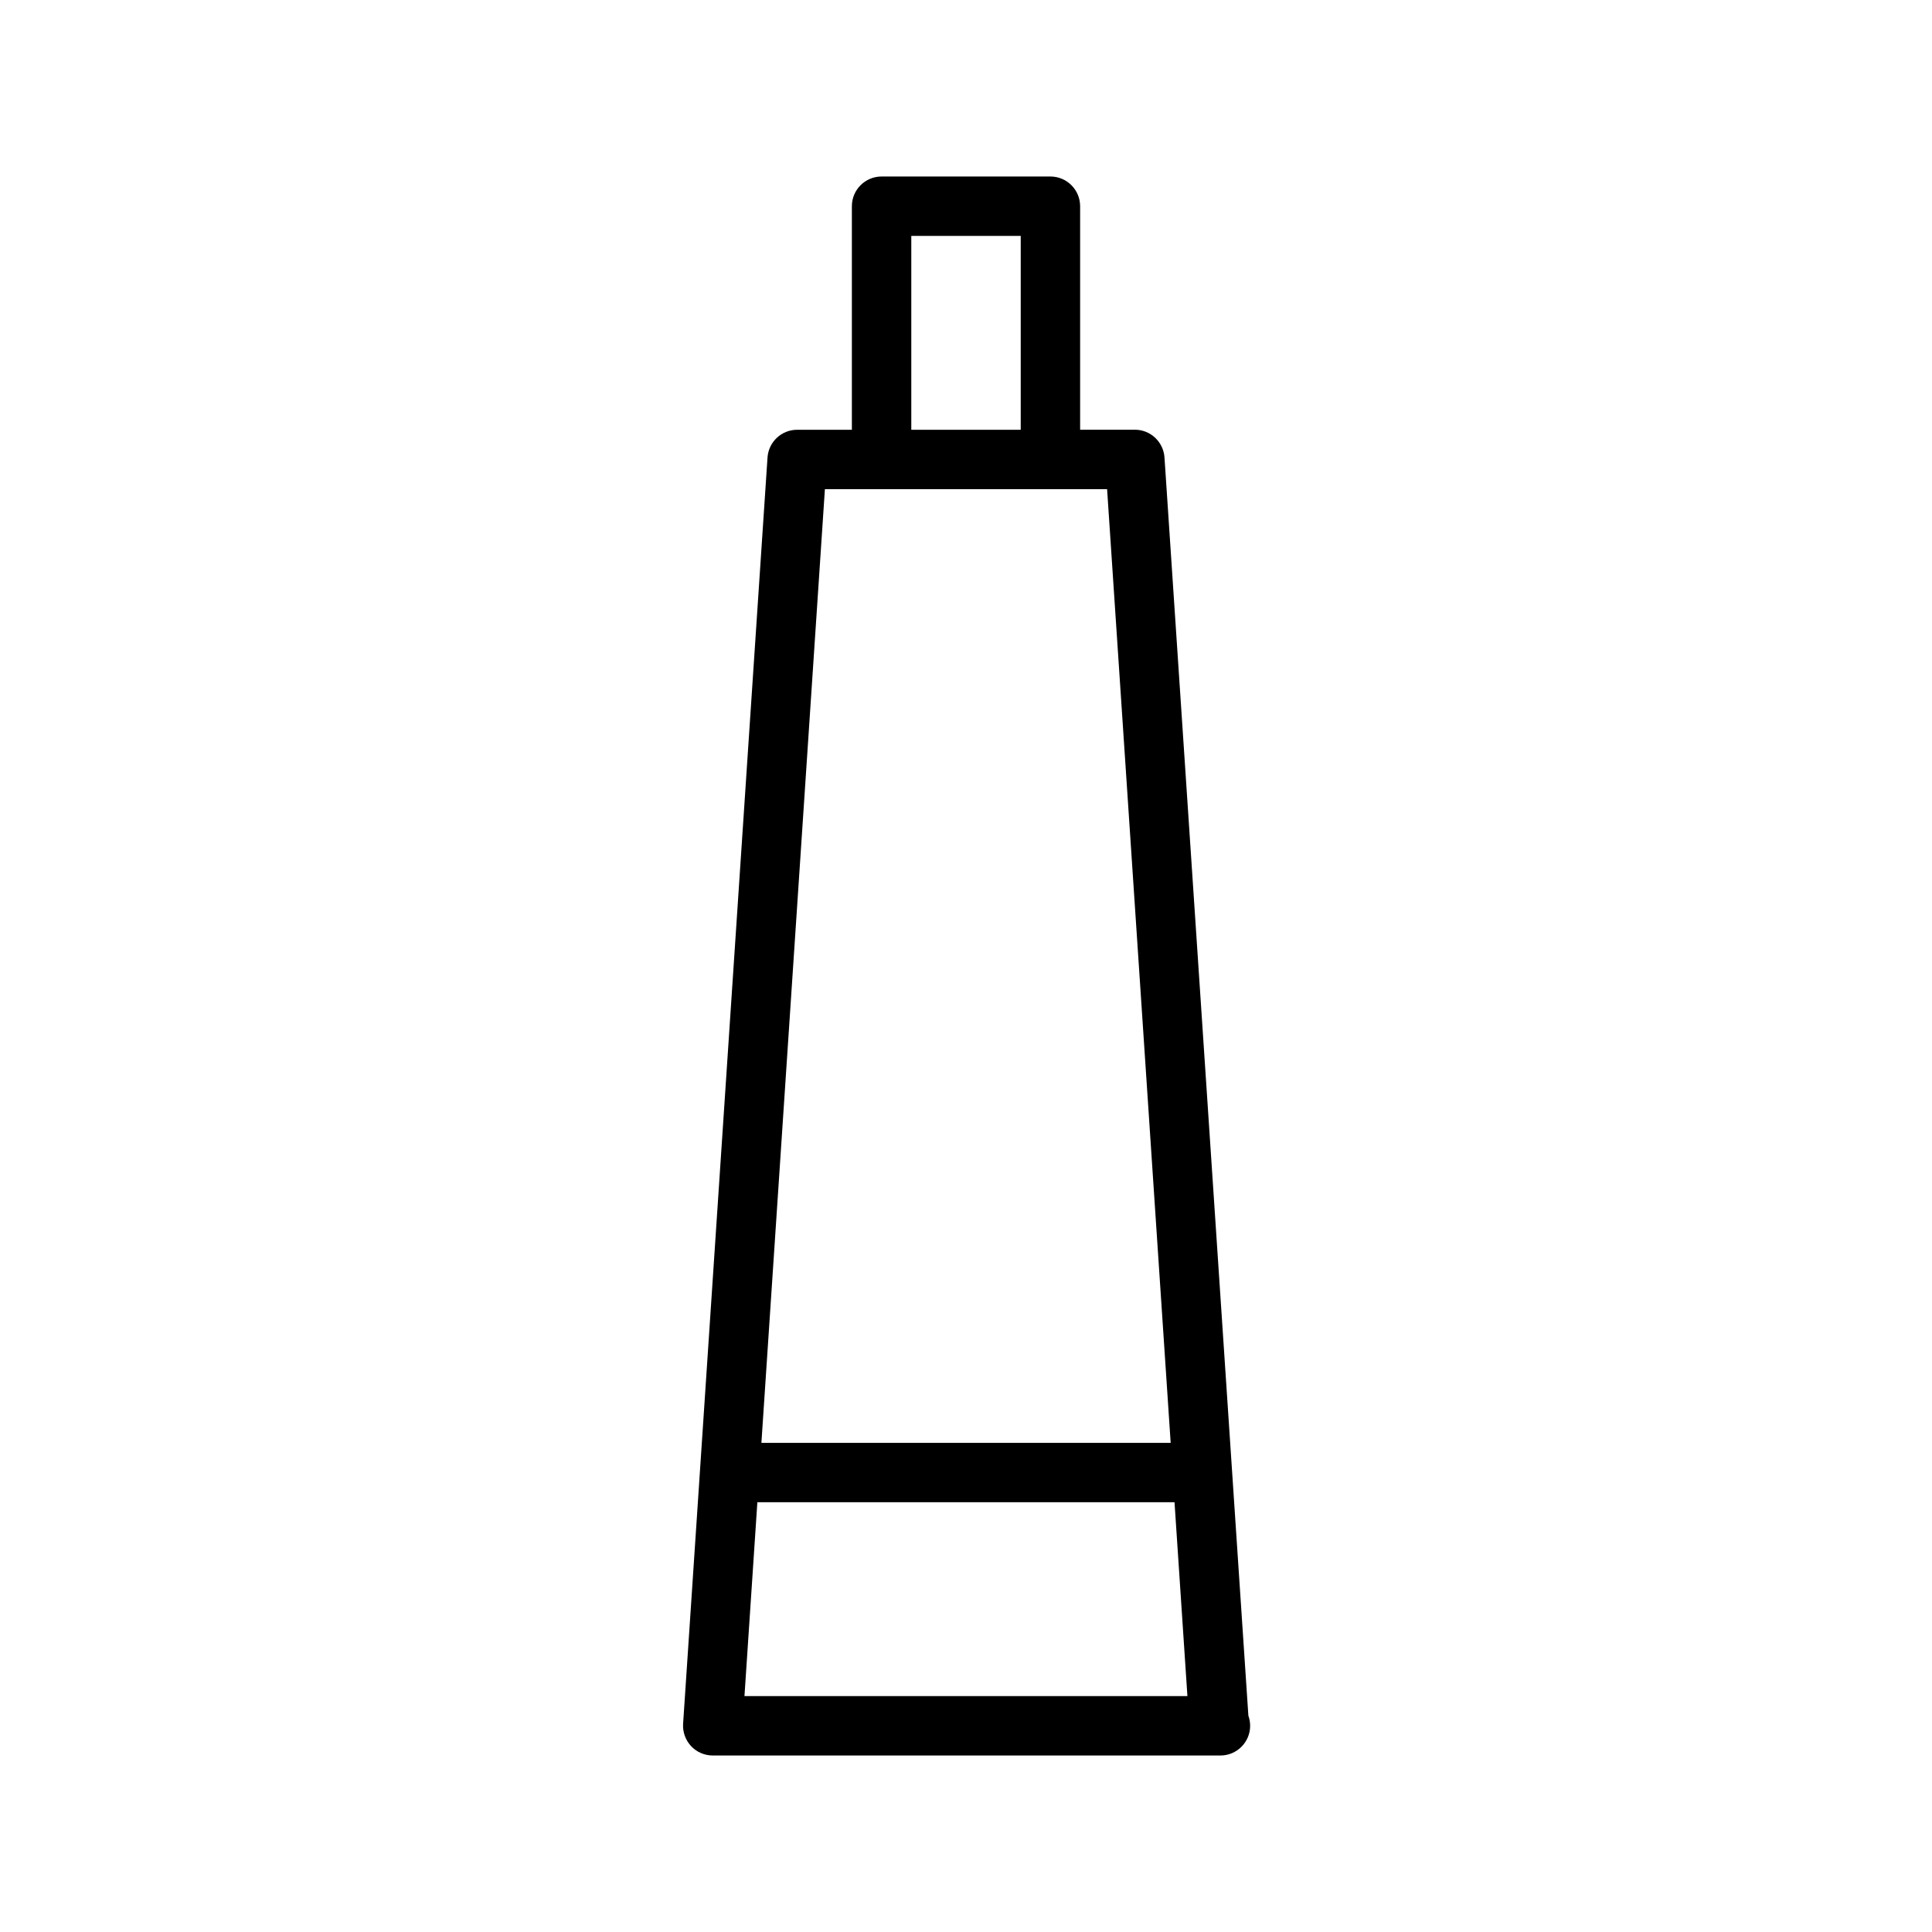 <?xml version="1.0" encoding="UTF-8"?>
<!-- Uploaded to: SVG Repo, www.svgrepo.com, Generator: SVG Repo Mixer Tools -->
<svg fill="#000000" width="800px" height="800px" version="1.1" viewBox="144 144 512 512" xmlns="http://www.w3.org/2000/svg">
 <path d="m474.83 598.64-22.23-333.41c-0.285-4.141-3.715-7.352-7.856-7.352h-14.5v-59.23c0-4.344-3.527-7.871-7.871-7.871h-44.746c-4.344 0-7.871 3.527-7.871 7.871v59.246h-14.5c-4.141 0-7.574 3.211-7.856 7.352l-22.371 335.59c-0.141 2.172 0.629 4.297 2.109 5.902 1.496 1.59 3.574 2.488 5.746 2.488h134.23c0.094-0.016 0.203 0 0.316 0 4.344 0 7.871-3.527 7.871-7.871-0.004-0.945-0.176-1.859-0.477-2.711zm-89.328-392.12h29v51.371h-29zm-22.895 67.117h74.785l16.848 252.74h-108.46zm-21.316 319.84 3.418-51.371h110.55l3.418 51.371z"/>
</svg>